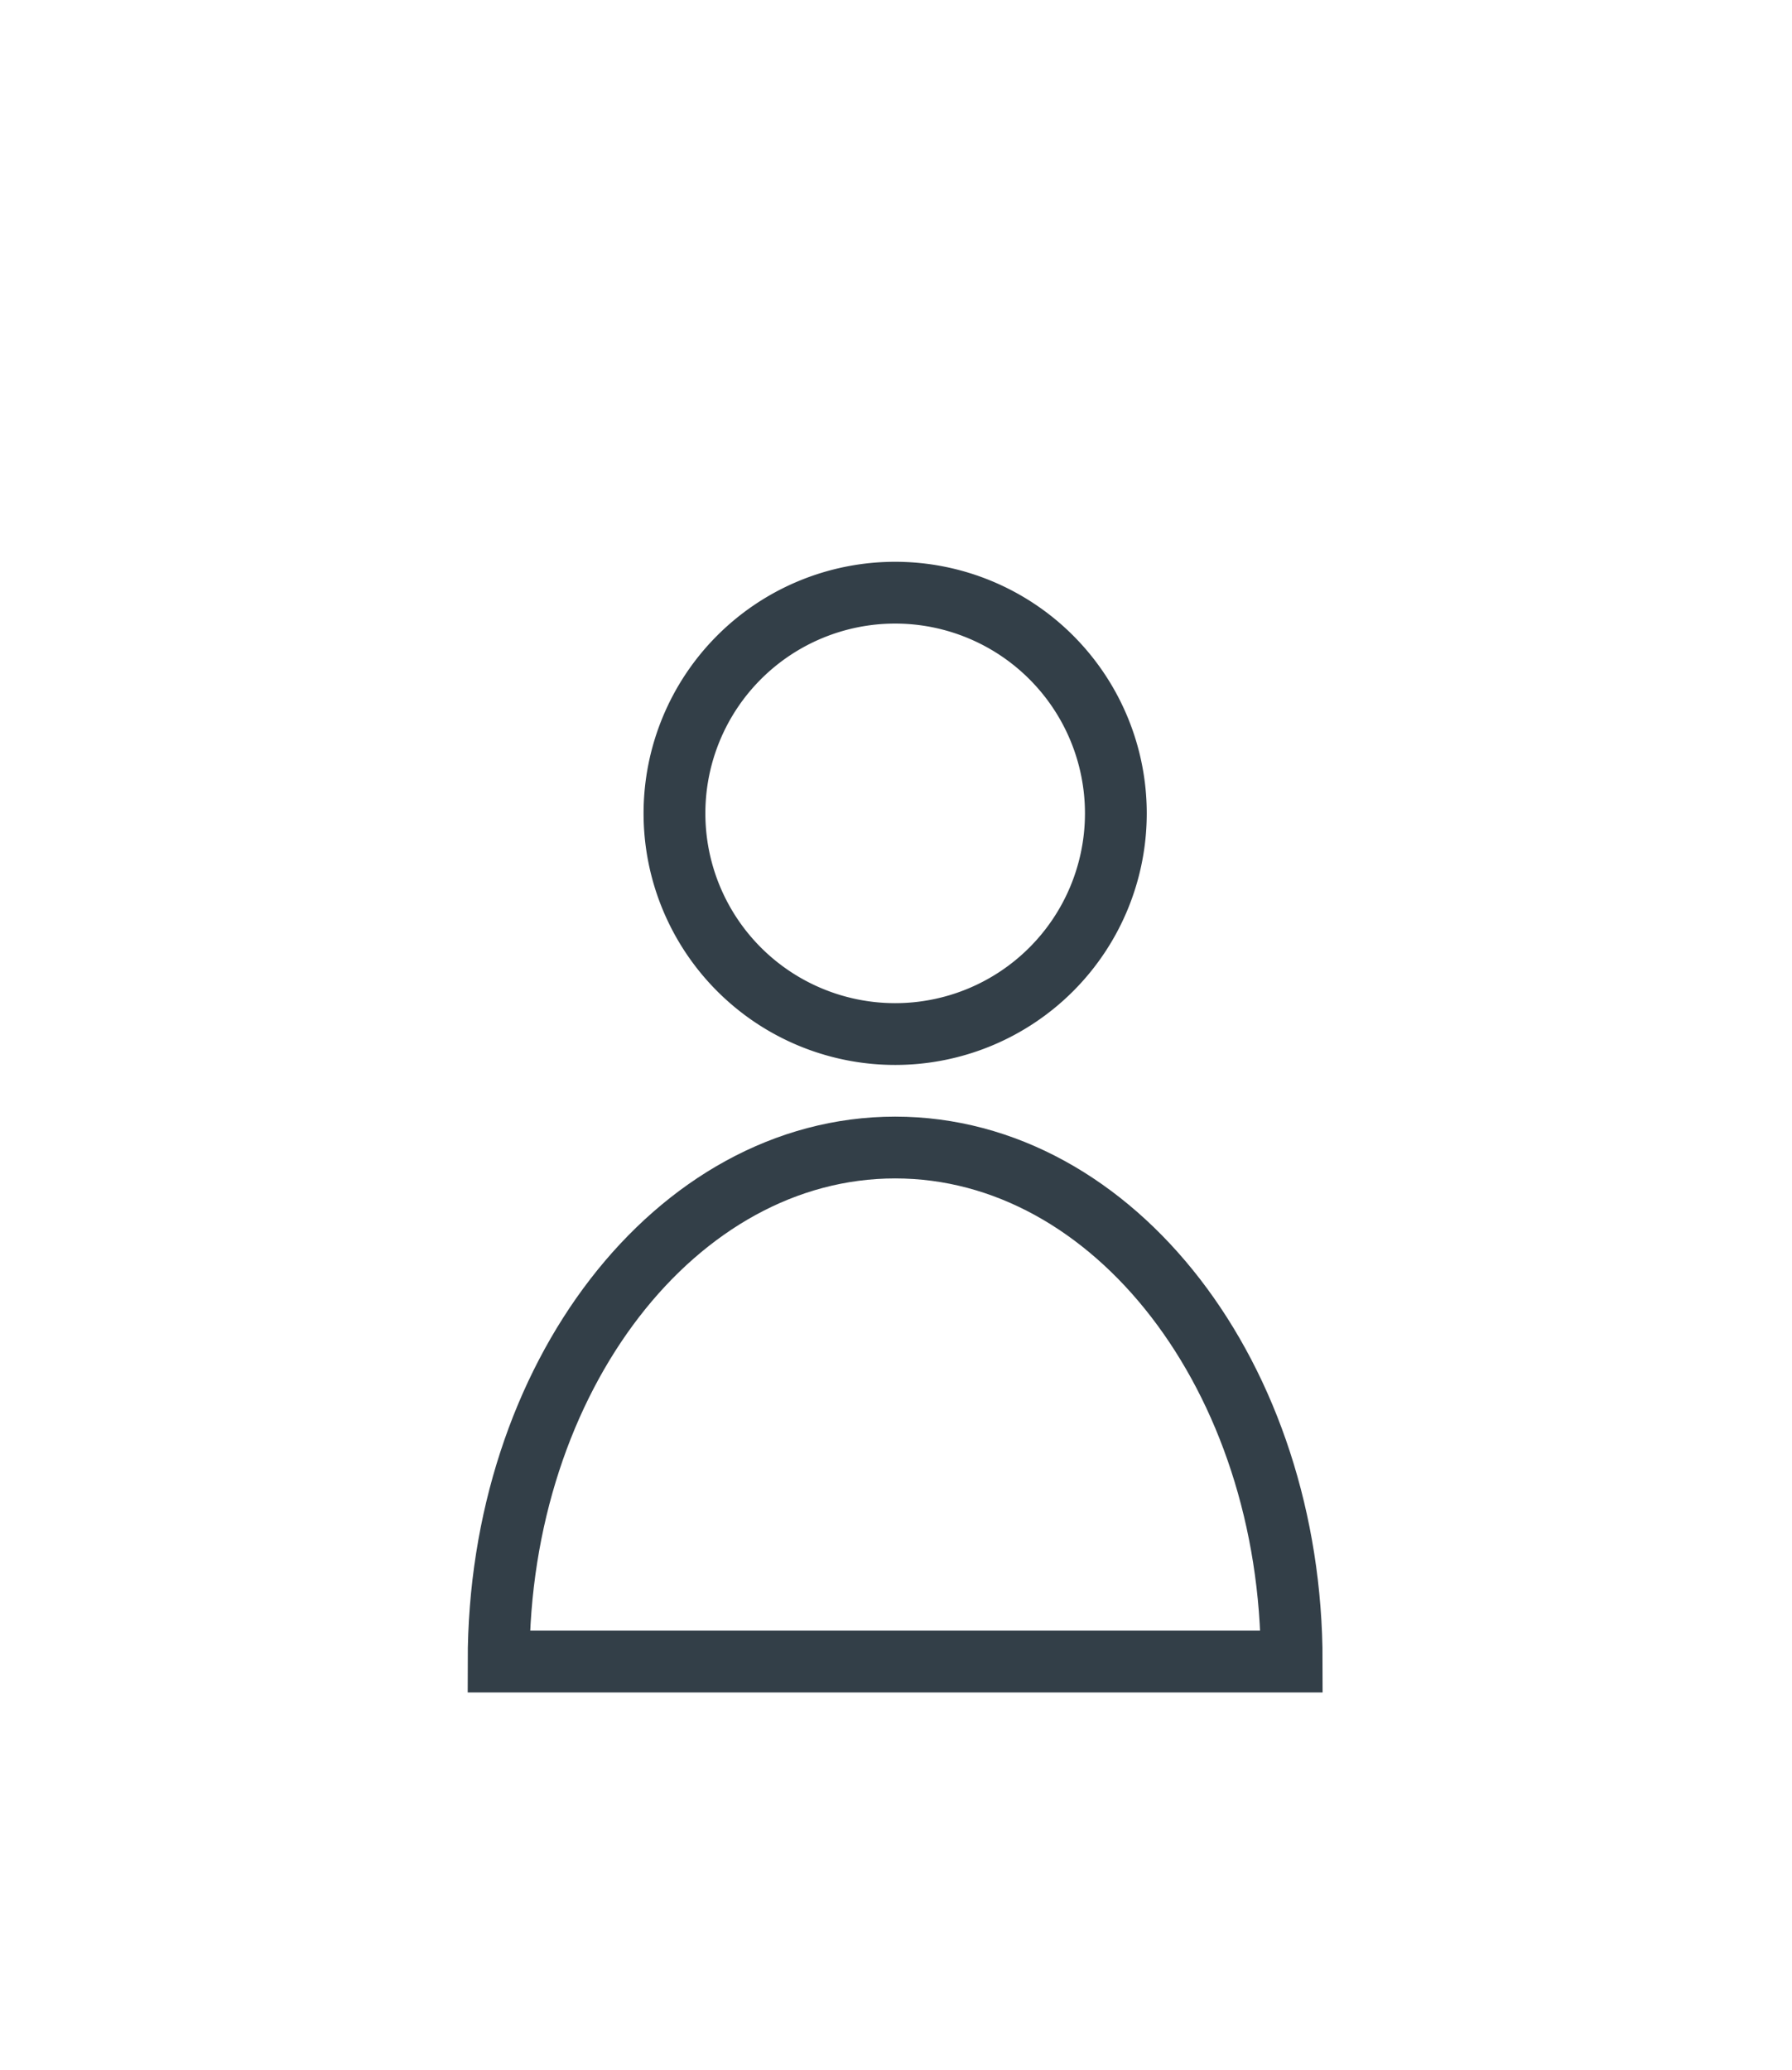 <svg xmlns="http://www.w3.org/2000/svg" xmlns:xlink="http://www.w3.org/1999/xlink" width="58" height="67" viewBox="0 0 58 67">

  <g transform="translate(-632 -1469)">
    <rect width="58" height="67" transform="translate(632 1469)" fill="#fff"/>
    <g transform="translate(-285 48)">
      <g transform="translate(931 1430)">
    
        <g>
            <path d="M22.116,17.328a7.143,7.143,0,1,1-7.144-7.144A7.144,7.144,0,0,1,22.116,17.328Z" fill="none" stroke="#333f48" stroke-width="2"/>
            <path d="M27.807,44.781H2.138c0-9.194,5.742-16.638,12.835-16.638S27.807,35.587,27.807,44.781Z" fill="none" stroke="#333f48" stroke-width="2"/>
        </g>
      </g>
    </g>
  </g>
</svg>
